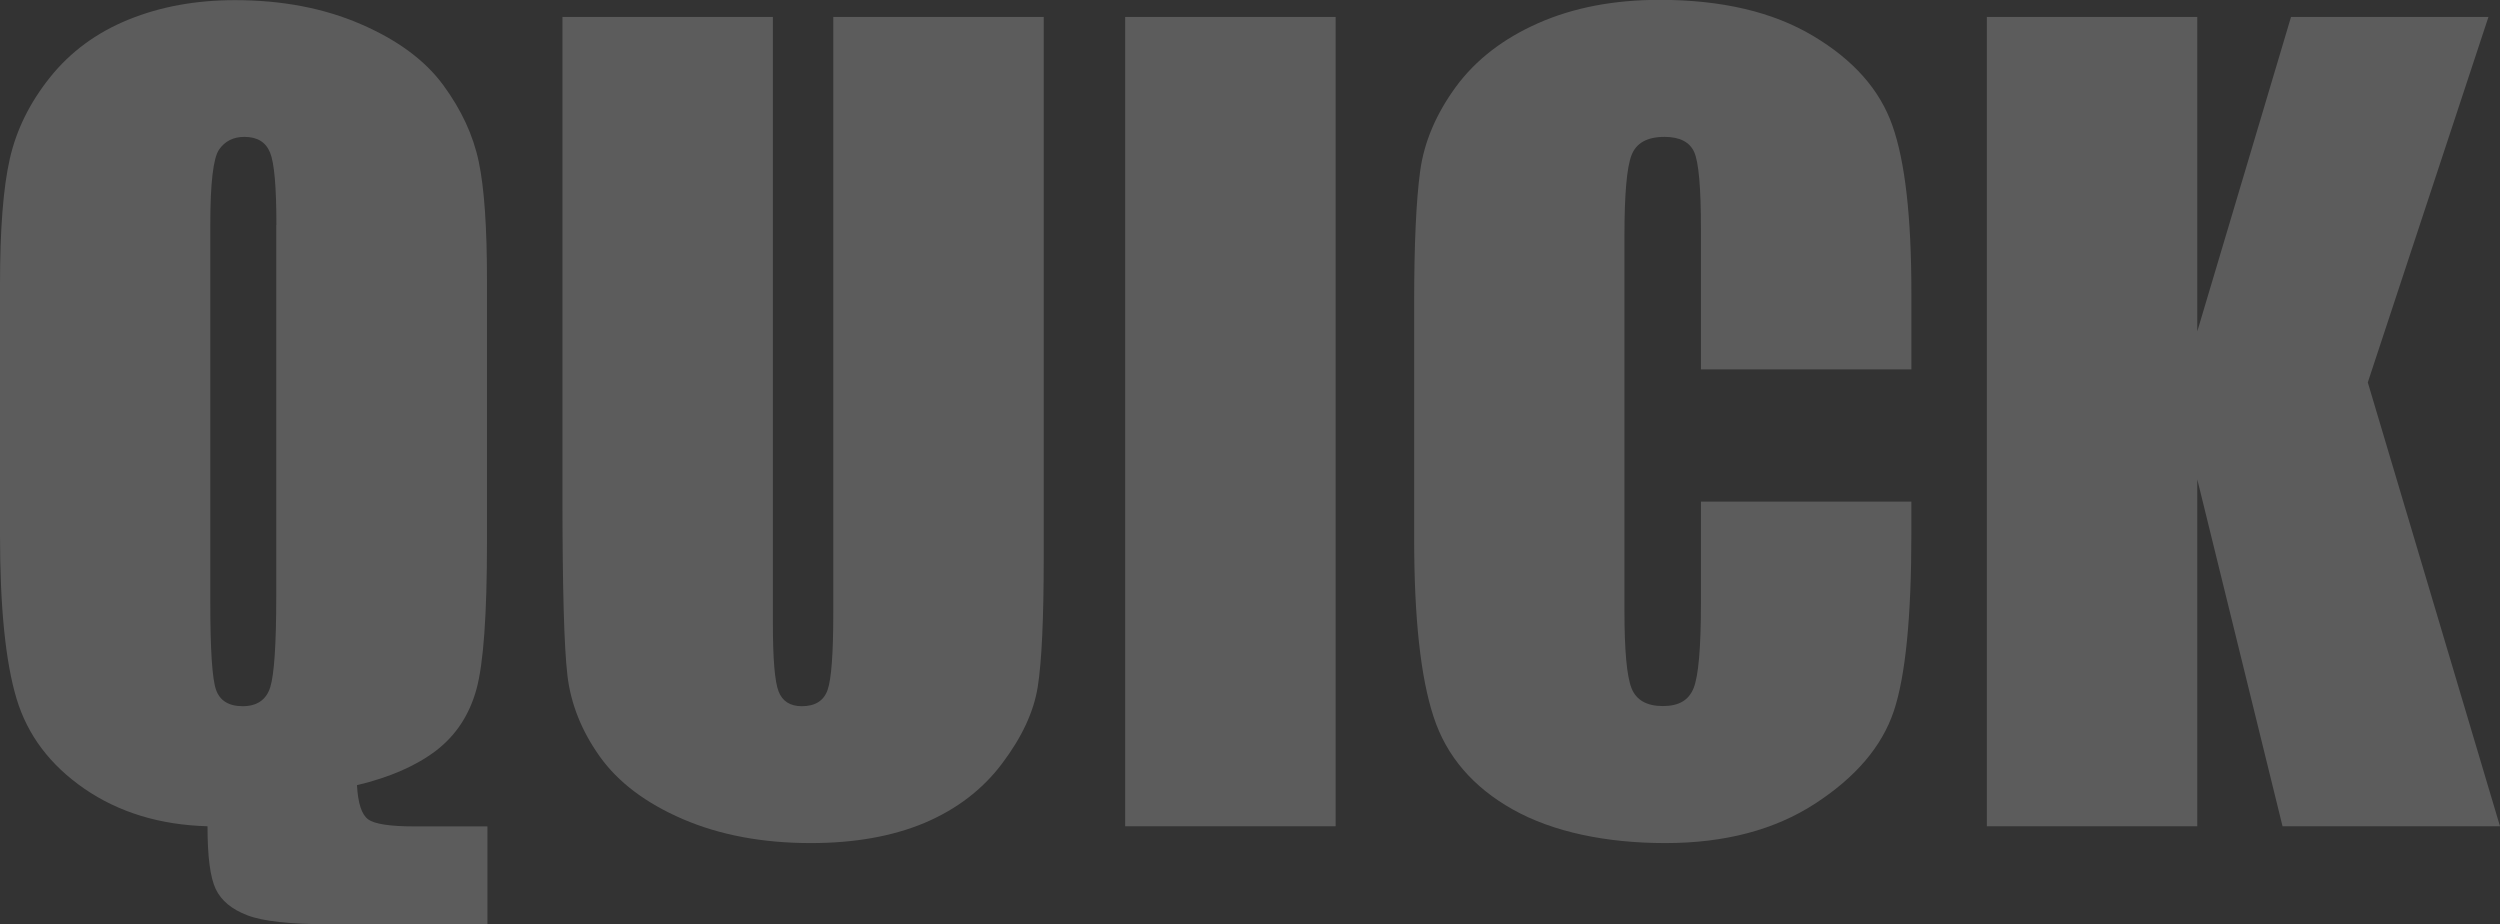 <?xml version="1.0" encoding="UTF-8"?>
<svg id="_レイヤー_2" data-name="レイヤー 2" xmlns="http://www.w3.org/2000/svg" viewBox="0 0 170.95 63.2">
  <rect x="0" y="0" width="170.95" height="63.2" fill="#333333" stroke="none"/>
  <defs>
    <style>
      .cls-1 {
        fill: #fff;
      }

      .cls-2 {
        opacity: .2;
      }
    </style>
  </defs>
  <g id="_レイヤー_1-2" data-name="レイヤー 1">
    <g class="cls-2">
      <path class="cls-1" d="M33.33,56.5v6.7h-10.87c-2.62,0-4.47-.2-5.54-.61-1.07-.41-1.79-1-2.17-1.8s-.56-2.23-.56-4.29c-3.26-.09-6.06-.95-8.41-2.56-2.35-1.62-3.9-3.67-4.65-6.17-.75-2.5-1.13-6.23-1.13-11.19v-17.12c0-3.76.22-6.62.67-8.6s1.36-3.83,2.75-5.57c1.39-1.74,3.18-3.06,5.37-3.95s4.61-1.33,7.28-1.33c3.21,0,6.08.55,8.6,1.64,2.52,1.09,4.4,2.48,5.64,4.17,1.24,1.69,2.05,3.43,2.43,5.25.38,1.81.56,4.5.56,8.08v17.97c0,4.92-.24,8.26-.72,10.01s-1.4,3.15-2.75,4.19c-1.36,1.04-3.16,1.83-5.42,2.37.07,1.24.32,2.02.77,2.34.44.32,1.5.48,3.16.48h4.99ZM18.9,15.38c0-2.57-.14-4.22-.43-4.94-.29-.72-.87-1.08-1.76-1.08-.75,0-1.33.29-1.73.87-.4.58-.6,2.3-.6,5.14v25.84c0,3.21.13,5.2.39,5.95.26.75.87,1.13,1.83,1.13s1.61-.43,1.88-1.3c.27-.87.41-2.93.41-6.19V15.38Z"/>
      <path class="cls-1" d="M71.37,1.16v36.98c0,4.19-.14,7.14-.41,8.83-.27,1.7-1.08,3.44-2.43,5.23-1.34,1.79-3.12,3.14-5.31,4.07-2.2.92-4.79,1.38-7.78,1.38-3.3,0-6.22-.55-8.75-1.64s-4.42-2.52-5.67-4.27c-1.25-1.75-1.99-3.61-2.22-5.55-.23-1.95-.34-6.04-.34-12.29V1.16h14.39v41.49c0,2.42.13,3.96.39,4.63.26.67.79,1.01,1.59,1.01.91,0,1.5-.37,1.76-1.11.26-.74.39-2.49.39-5.25V1.16h14.39Z"/>
      <path class="cls-1" d="M91.33,1.16v55.34h-14.39V1.16h14.39Z"/>
      <path class="cls-1" d="M130.7,25.26h-14.39v-9.62c0-2.8-.15-4.54-.46-5.24-.31-.69-.99-1.04-2.03-1.04-1.19,0-1.94.42-2.26,1.26-.32.84-.48,2.67-.48,5.47v25.7c0,2.69.16,4.44.48,5.26.32.82,1.04,1.23,2.15,1.23s1.77-.41,2.1-1.23c.33-.82.5-2.75.5-5.79v-6.96h14.39v2.16c0,5.73-.4,9.79-1.21,12.19-.81,2.4-2.6,4.5-5.37,6.3s-6.18,2.7-10.24,2.7-7.69-.76-10.42-2.29-4.55-3.64-5.43-6.34c-.89-2.7-1.33-6.76-1.33-12.18v-16.17c0-3.99.14-6.98.41-8.97.27-1.99,1.09-3.91,2.44-5.76,1.36-1.85,3.24-3.3,5.64-4.36,2.4-1.06,5.17-1.59,8.29-1.59,4.24,0,7.74.82,10.49,2.46,2.76,1.64,4.57,3.68,5.43,6.13.87,2.45,1.3,6.25,1.3,11.42v5.26Z"/>
      <path class="cls-1" d="M170.16,1.16l-8.25,24.99,9.04,30.35h-14.87l-5.83-23.72v23.72h-14.39V1.16h14.39v21.5l6.41-21.5h13.5Z"/>
    </g>
  </g>
</svg>